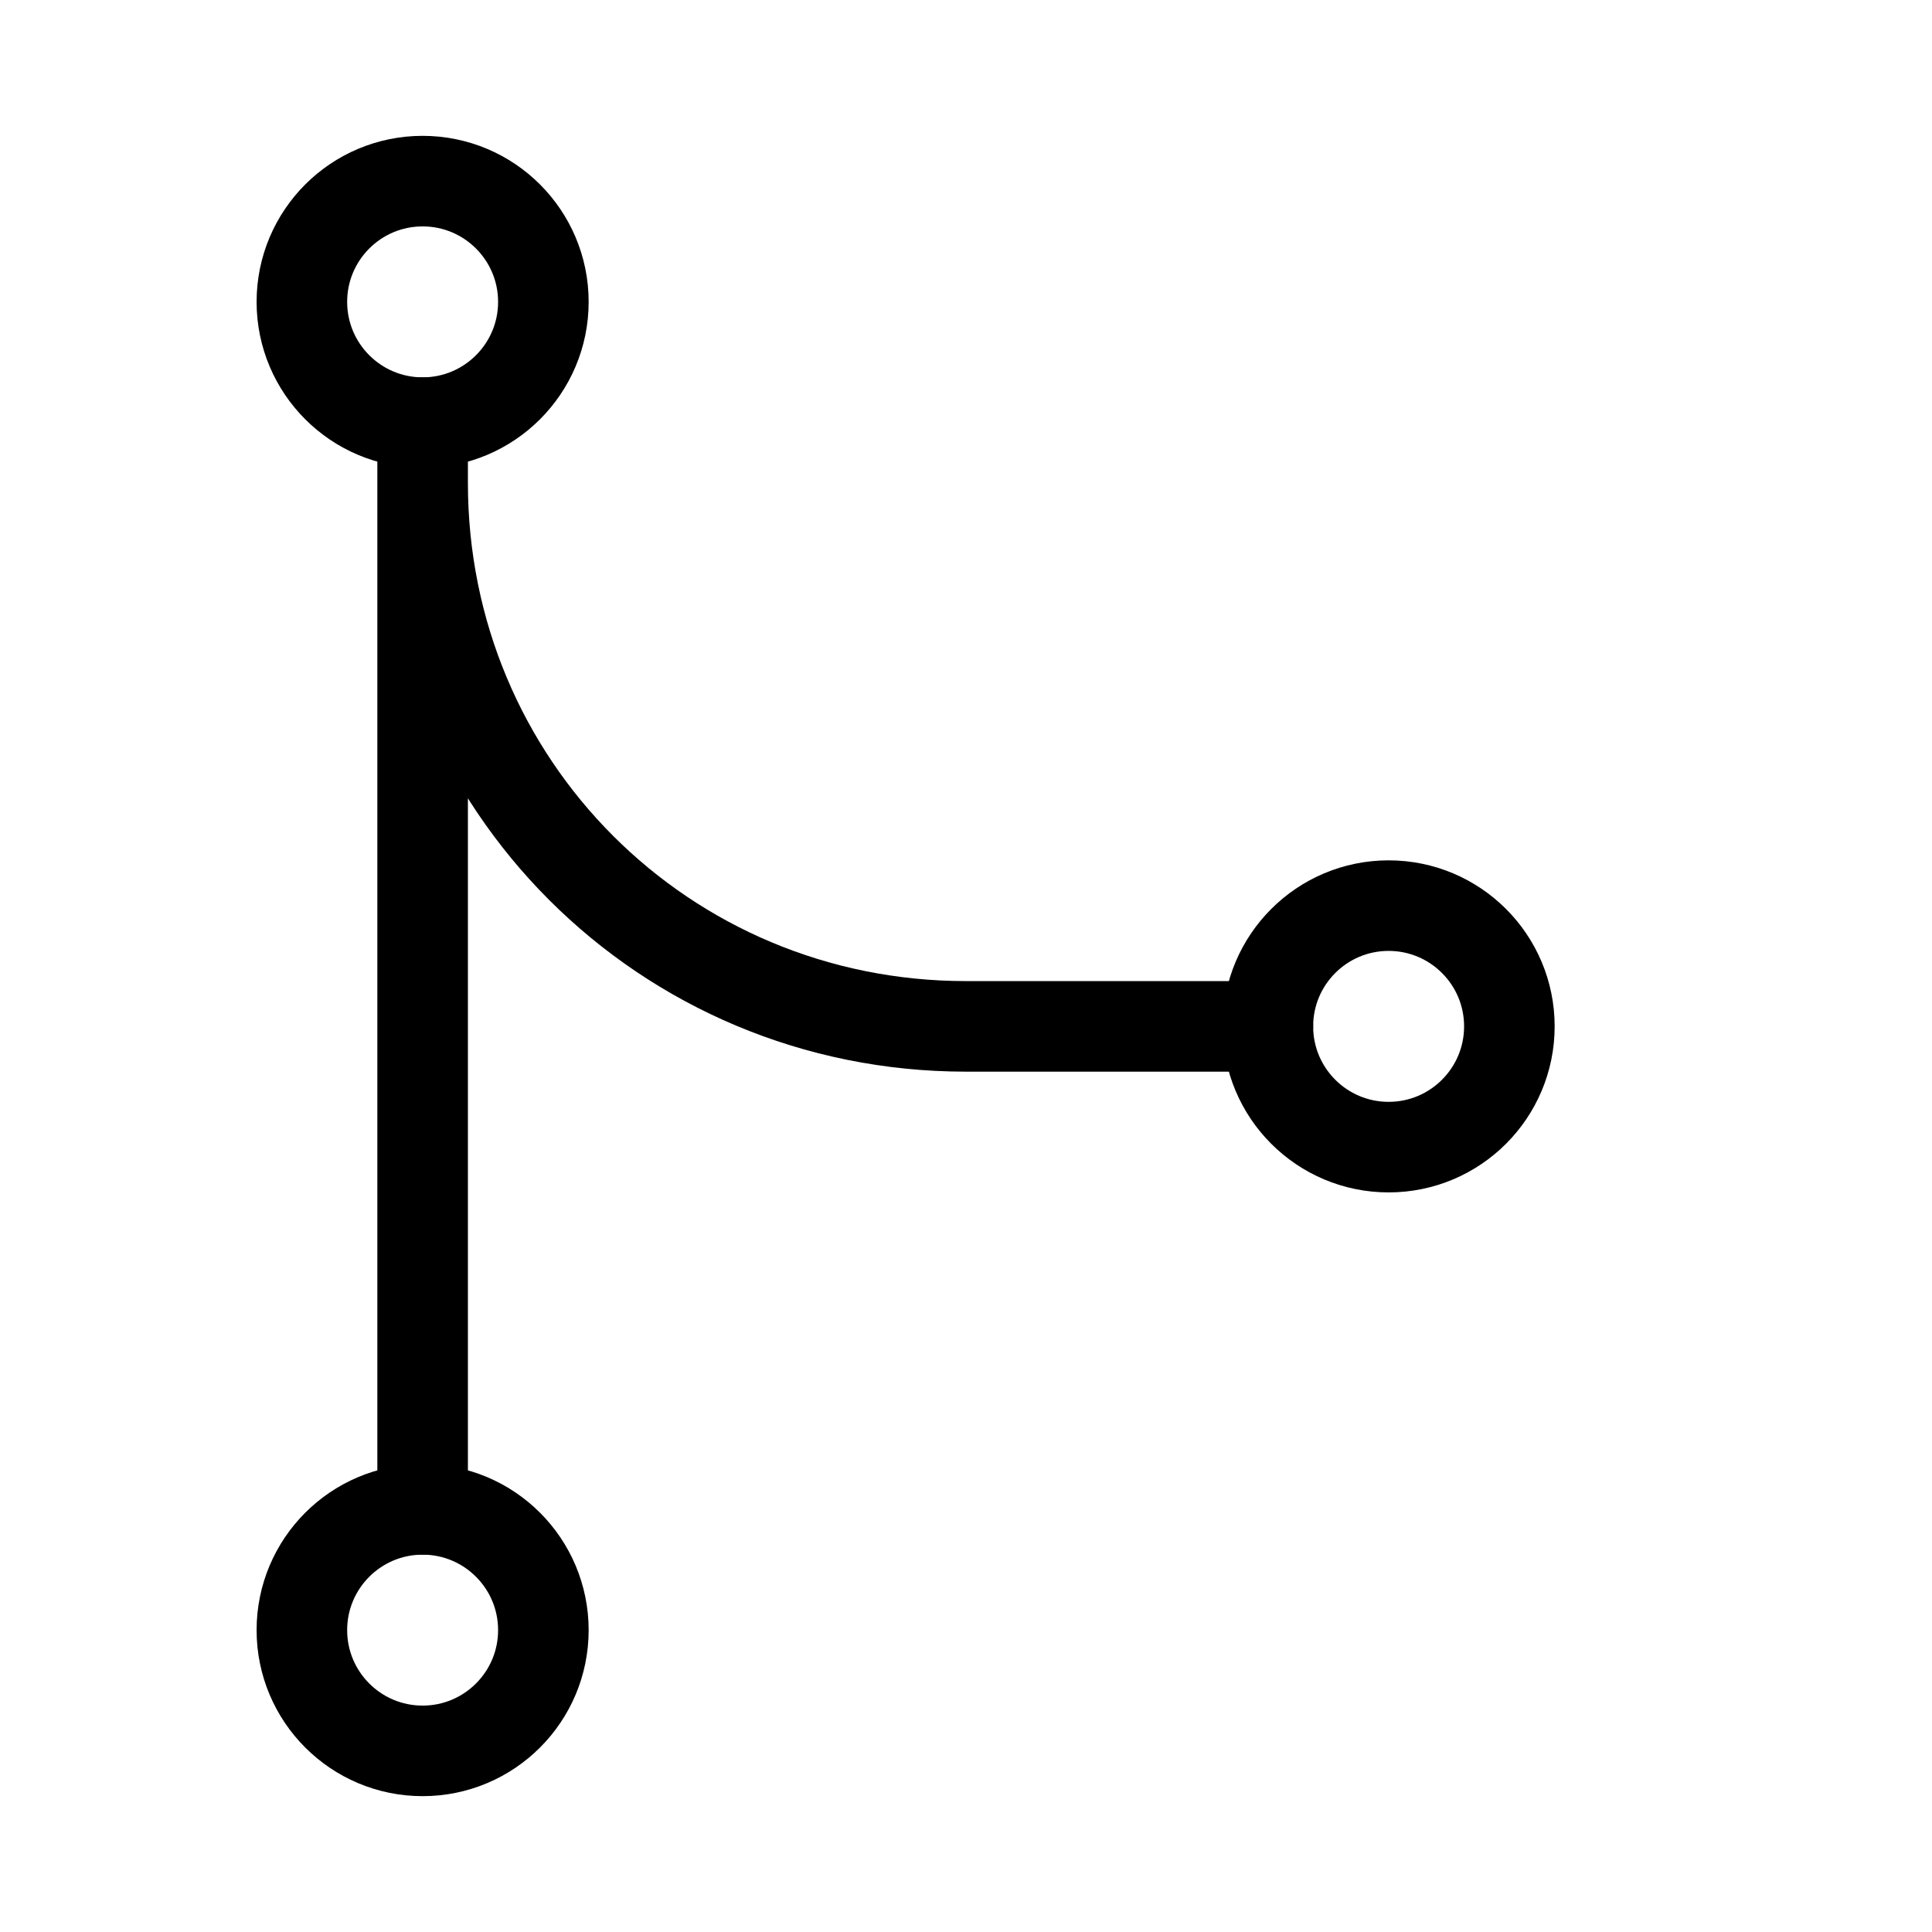 <?xml version="1.0" encoding="UTF-8"?> <!-- Generator: Adobe Illustrator 25.2.0, SVG Export Plug-In . SVG Version: 6.00 Build 0) --> <svg xmlns="http://www.w3.org/2000/svg" xmlns:xlink="http://www.w3.org/1999/xlink" version="1.1" id="Layer_1" x="0px" y="0px" viewBox="0 0 16 16" style="enable-background:new 0 0 16 16;" xml:space="preserve"> <style type="text/css"> .st0{fill:none;stroke:#000000;stroke-width:0.75;stroke-linecap:round;stroke-linejoin:round;stroke-miterlimit:10;} </style> <g> <circle class="st0" cx="3.5" cy="2.5" r="1"></circle> <circle class="st0" cx="11.5" cy="8.5" r="1"></circle> <circle class="st0" cx="3.5" cy="13.5" r="1"></circle> <path class="st0" d="M3.5,3.5v9 M3.5,3.5V4c0,2.5,2,4.5,4.5,4.5h2.5"></path> </g> </svg> 